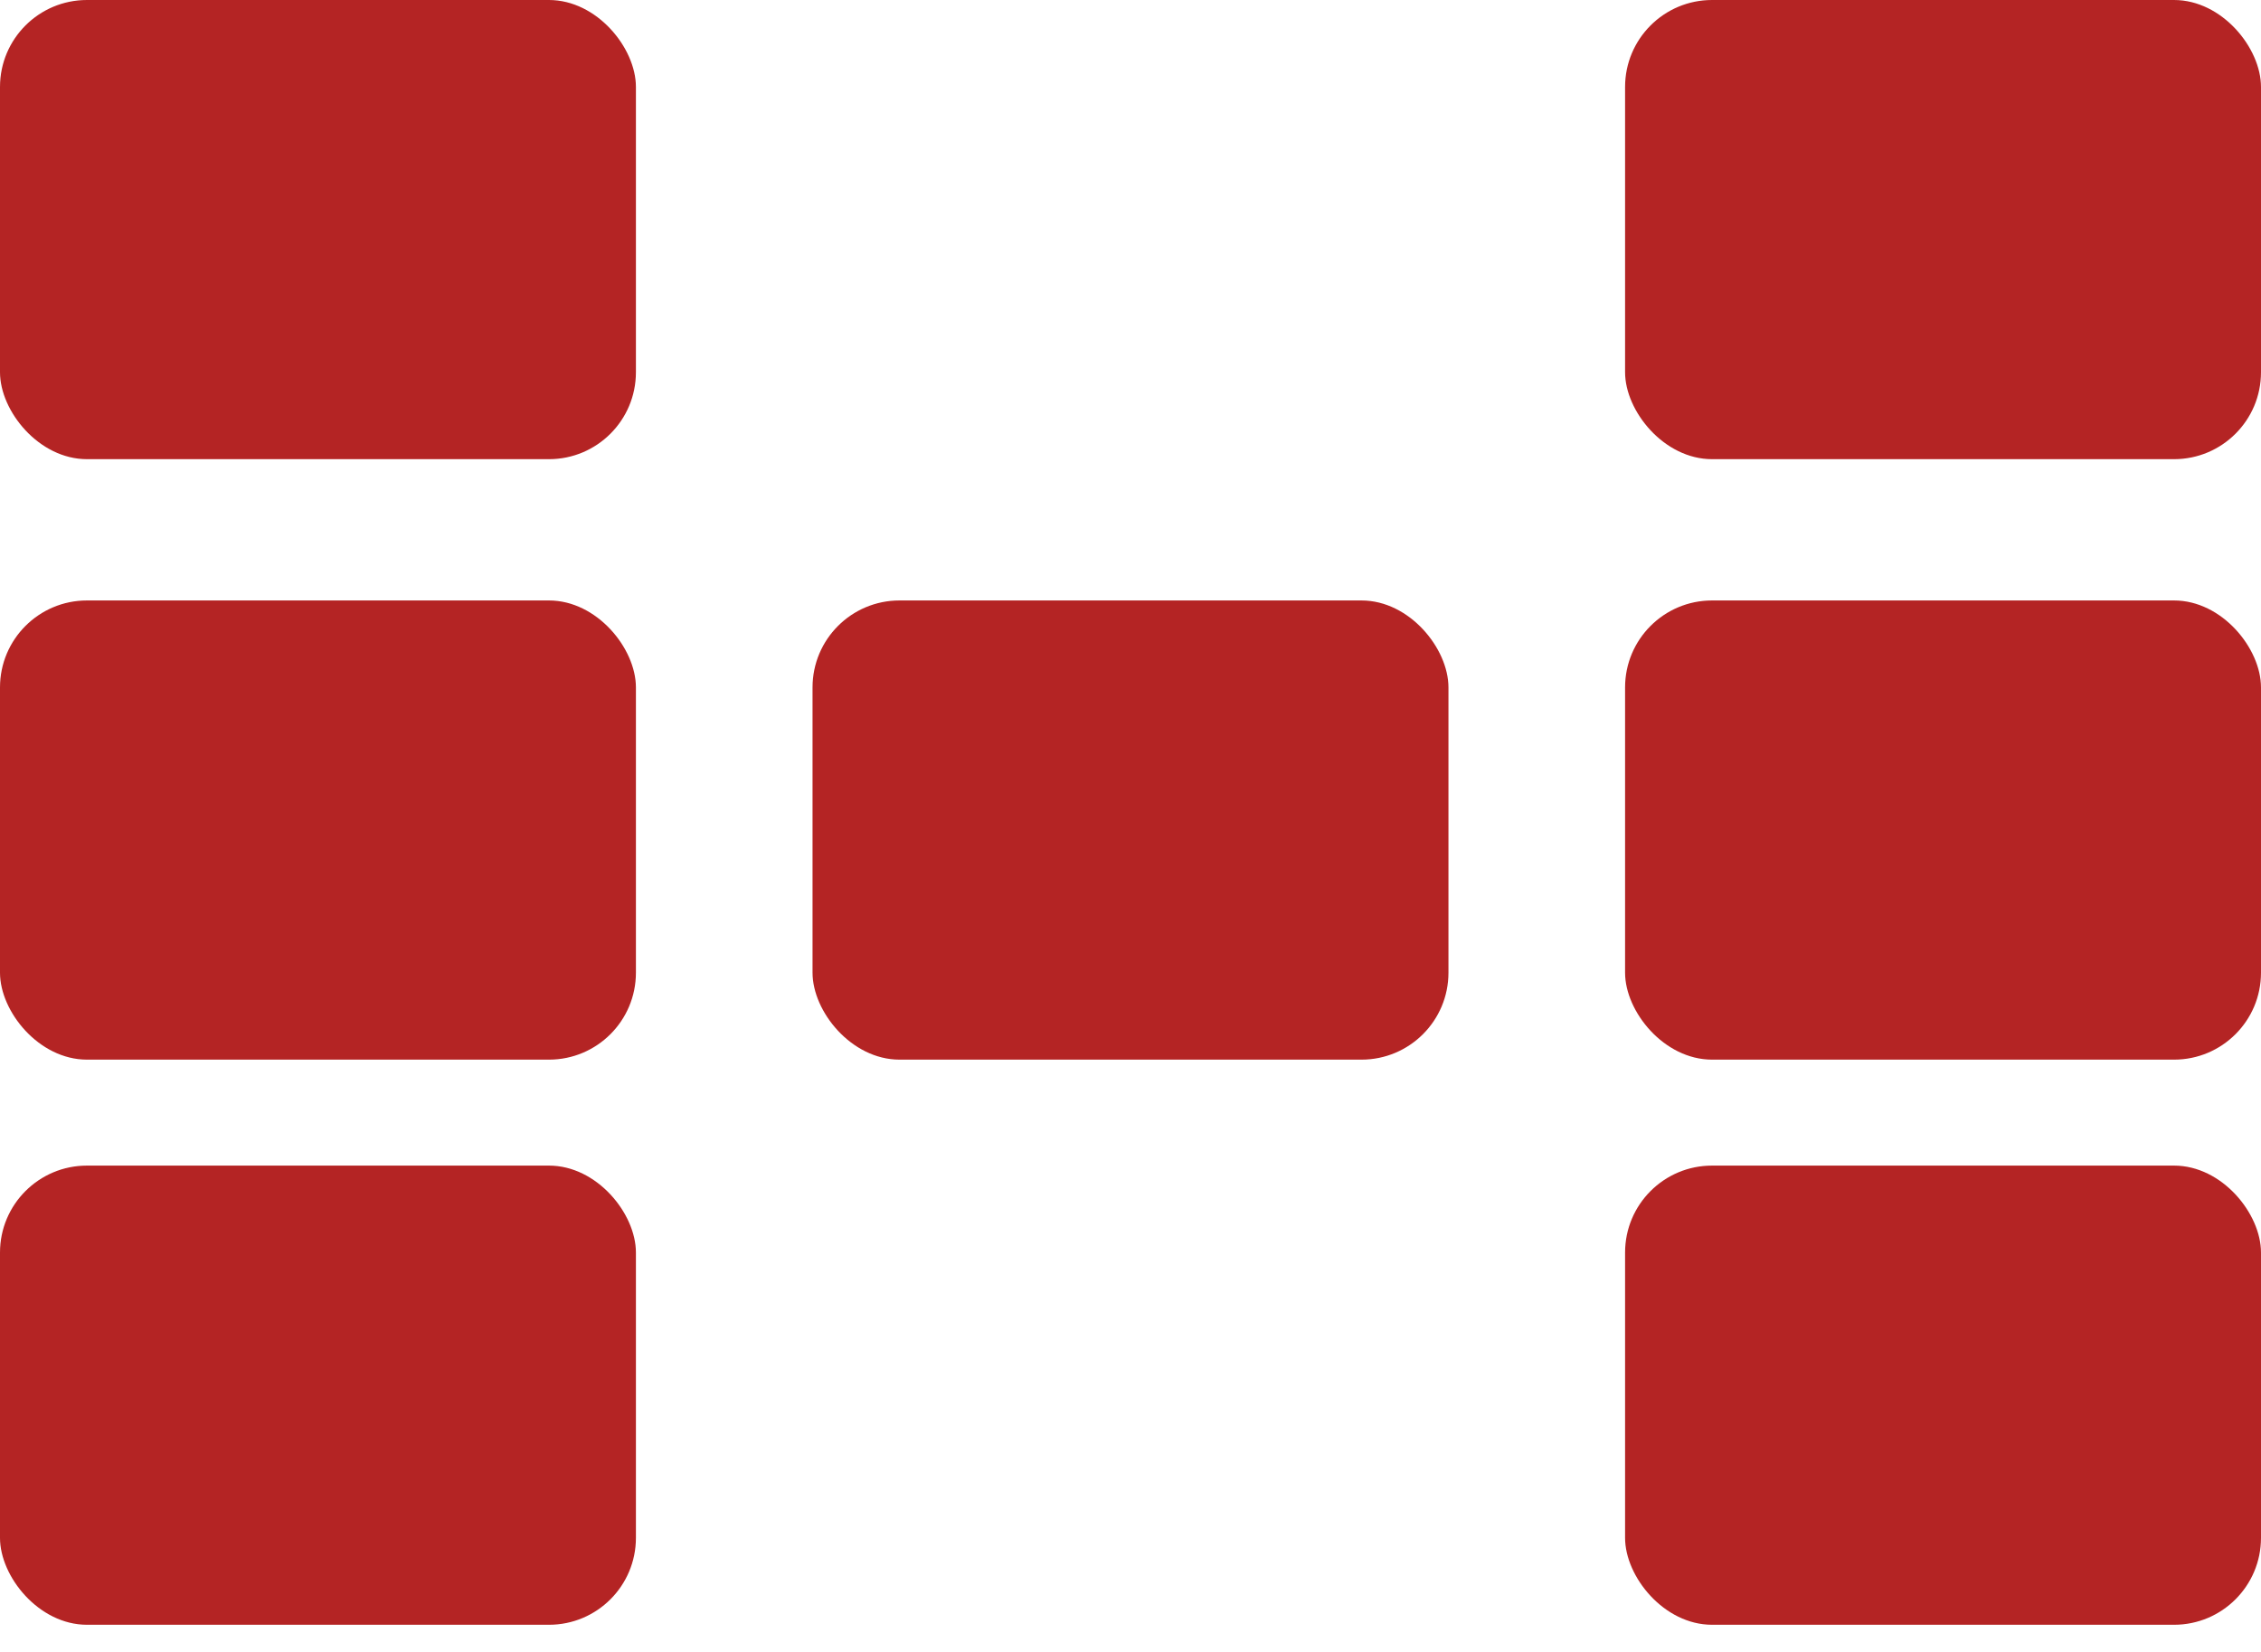 <svg xmlns="http://www.w3.org/2000/svg" width="78" height="57" viewBox="0 0 78 57" fill="none"><rect x="28.031" y="20.719" width="21.938" height="15.844" rx="3" fill="#B42424"></rect><rect width="21.938" height="15.844" rx="3" fill="#B42424"></rect><rect y="20.719" width="21.938" height="15.844" rx="3" fill="#B42424"></rect><rect y="40.219" width="21.938" height="15.844" rx="3" fill="#B42424"></rect><rect x="56.062" width="21.938" height="15.844" rx="3" fill="#B42424"></rect><rect x="56.062" y="20.719" width="21.938" height="15.844" rx="3" fill="#B42424"></rect><rect x="56.062" y="40.219" width="21.938" height="15.844" rx="3" fill="#B42424"></rect></svg>